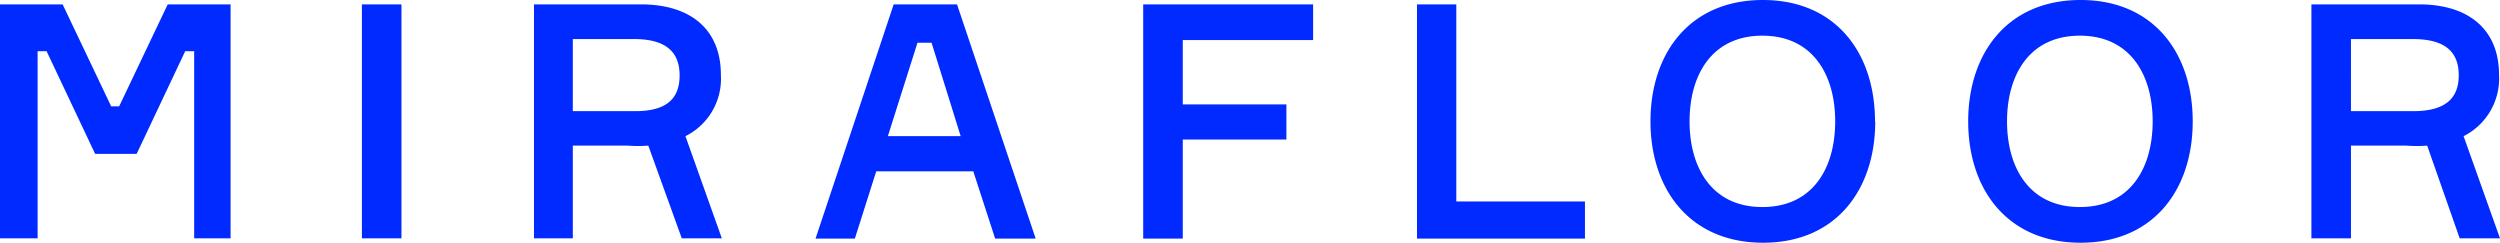 <svg xmlns="http://www.w3.org/2000/svg" width="103" height="10" viewBox="0 0 103 10"><title>logo-type</title><g id="eb5ed425-5988-49e7-a56e-22b1c67ed230" data-name="Layer 2"><g id="fae3454e-c0bd-4787-93d7-71012a28ea89" data-name="Layer 1"><path id="e130c0df-a44f-4d20-ba4d-37593ac20f53" data-name="Logo Type" d="M0,.18H2.58l2,4.2h.33l2-4.2H9.5V9.82H8V2.11H7.63l-2,4.23H3.92l-2-4.23H1.55V9.82H0ZM16.54,9.82H14.91V.18h1.63ZM23.6,4.58h2.57C27.54,4.58,28,4,28,3.1s-.5-1.49-1.87-1.49H23.6v3ZM26.4.18c2.11,0,3.3,1.08,3.3,2.9a2.64,2.64,0,0,1-1.46,2.53l1.5,4.21H28.09L26.71,6a6,6,0,0,1-.85,0H23.6V9.82H22V.18ZM36.58,5.61h3L38.38,1.76H37.8ZM40.1,7.06h-4l-.88,2.77H33.6L36.82.18h2.61l3.24,9.65H41Zm8.63-5.4V4.3H53V5.75H48.73V9.83H47.1V.18h7V1.65H48.73ZM65.3,8.3V9.83H58.38V.18H60V8.3ZM75.61,5c0-1.9-.91-3.53-3-3.53s-3,1.63-3,3.53.91,3.53,3,3.53,3-1.62,3-3.53m1.65,0c0,2.81-1.61,5-4.62,5S68,7.81,68,5s1.62-5,4.63-5,4.62,2.19,4.62,5M88.69,5c0-1.9-.91-3.53-3-3.53s-3,1.63-3,3.53.91,3.53,3,3.53,3-1.62,3-3.53m1.65,0c0,2.81-1.61,5-4.62,5s-4.63-2.19-4.63-5,1.62-5,4.63-5,4.62,2.19,4.62,5m6.52-.42h2.56c1.38,0,1.88-.57,1.88-1.48s-.5-1.49-1.88-1.49H96.86Zm2.8-4.4c2.1,0,3.3,1.08,3.3,2.9a2.66,2.66,0,0,1-1.46,2.53L103,9.82h-1.66L100,6a6.13,6.13,0,0,1-.86,0H96.86V9.82H95.23V.18Z" style="fill:#002aff;fill-rule:evenodd"/></g></g></svg>